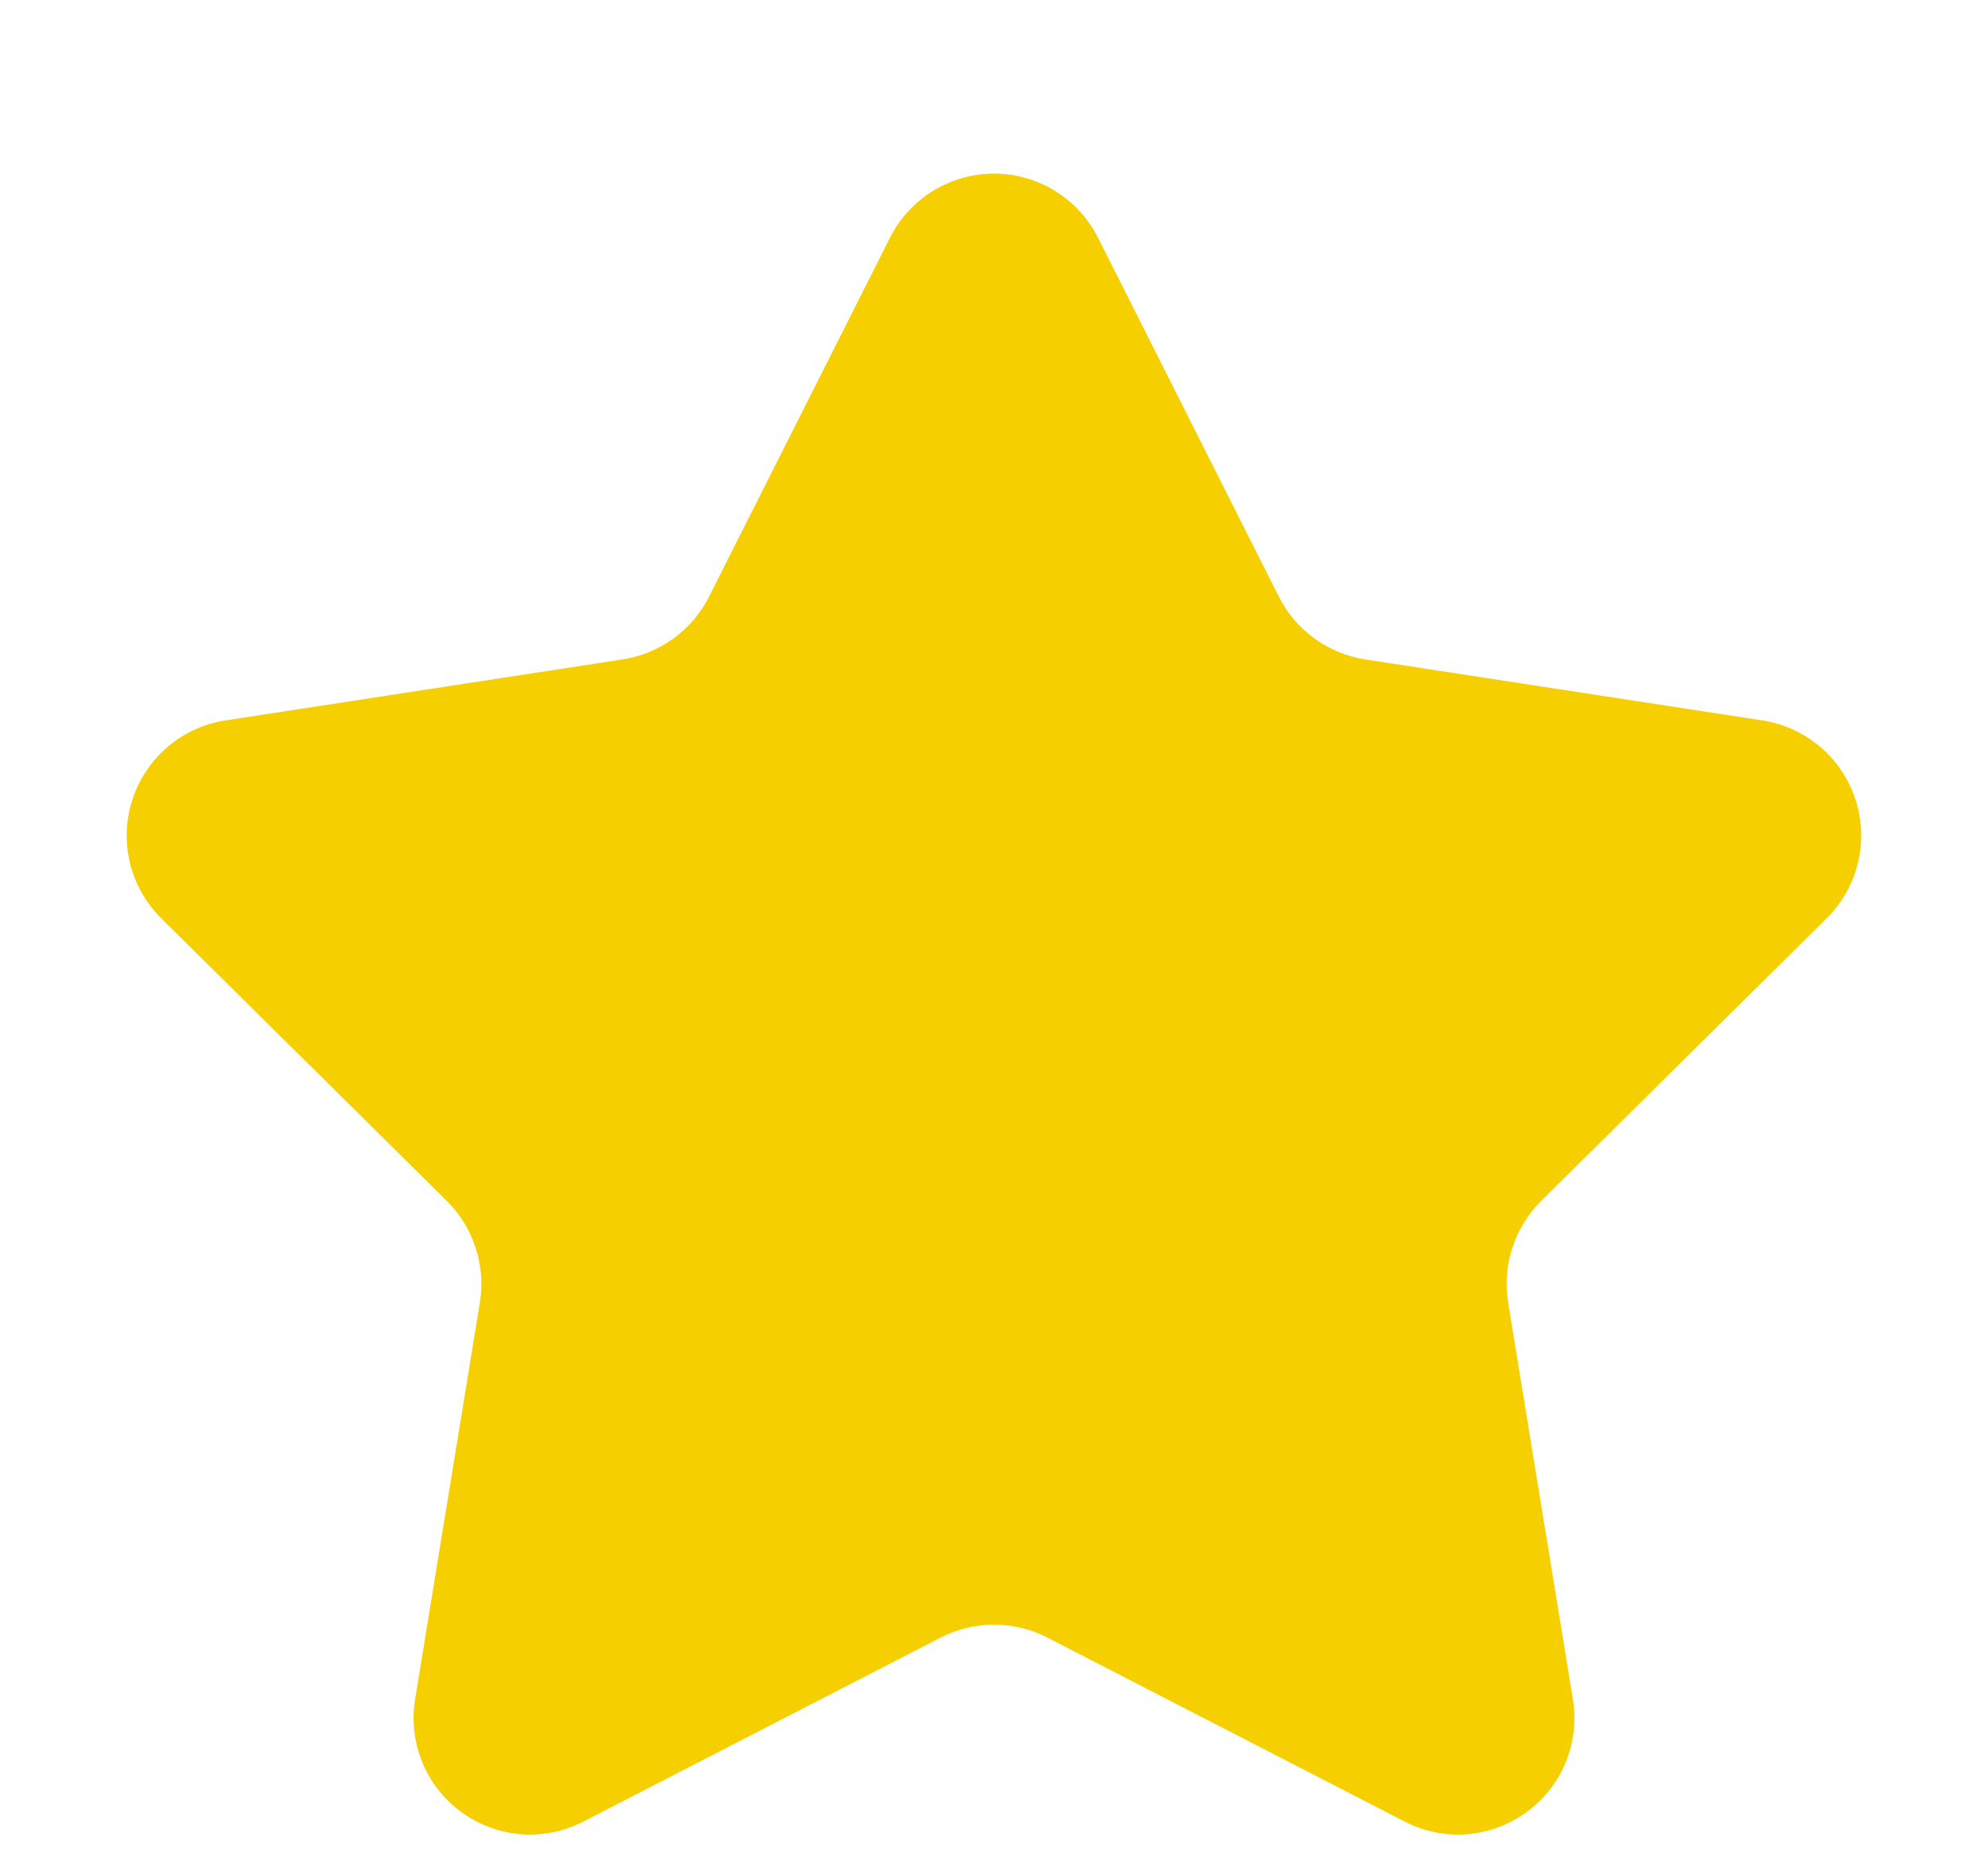 <svg width="16" height="15" viewBox="0 0 16 15" fill="none" xmlns="http://www.w3.org/2000/svg">
<g clip-path="url(#clip0_40_416)">
<path d="M7.163 1.913C7.241 1.758 7.361 1.628 7.508 1.537C7.656 1.446 7.826 1.397 8 1.397C8.174 1.397 8.344 1.446 8.492 1.537C8.639 1.628 8.759 1.758 8.837 1.913L10.292 4.801C10.359 4.935 10.457 5.05 10.578 5.138C10.699 5.226 10.839 5.284 10.987 5.307L14.184 5.798C14.355 5.824 14.516 5.898 14.649 6.01C14.781 6.122 14.879 6.269 14.933 6.434C14.987 6.599 14.994 6.776 14.953 6.945C14.912 7.114 14.825 7.268 14.702 7.39L12.403 9.666C12.297 9.771 12.218 9.9 12.172 10.043C12.125 10.185 12.114 10.336 12.138 10.484L12.659 13.676C12.687 13.847 12.667 14.023 12.601 14.184C12.535 14.344 12.426 14.483 12.285 14.585C12.145 14.687 11.979 14.748 11.806 14.762C11.632 14.775 11.459 14.74 11.305 14.66L8.429 13.179C8.297 13.111 8.149 13.075 8 13.075C7.851 13.075 7.703 13.111 7.571 13.179L4.695 14.66C4.541 14.74 4.368 14.775 4.194 14.762C4.021 14.748 3.855 14.687 3.715 14.585C3.574 14.483 3.465 14.344 3.399 14.184C3.333 14.023 3.313 13.847 3.341 13.676L3.862 10.484C3.886 10.336 3.875 10.185 3.828 10.043C3.782 9.9 3.703 9.771 3.597 9.666L1.297 7.39C1.174 7.268 1.087 7.114 1.046 6.945C1.005 6.776 1.012 6.6 1.066 6.435C1.119 6.27 1.218 6.123 1.35 6.01C1.482 5.898 1.643 5.824 1.814 5.798L5.011 5.307C5.159 5.284 5.299 5.226 5.42 5.139C5.541 5.051 5.64 4.935 5.707 4.801L7.163 1.913Z" fill="#F6CF00"/>
</g>
<defs>
<clipPath id="clip0_40_416">
<rect width="15" height="14.062" fill="white" transform="translate(0.5 0.719)"/>
</clipPath>
</defs>
</svg>
